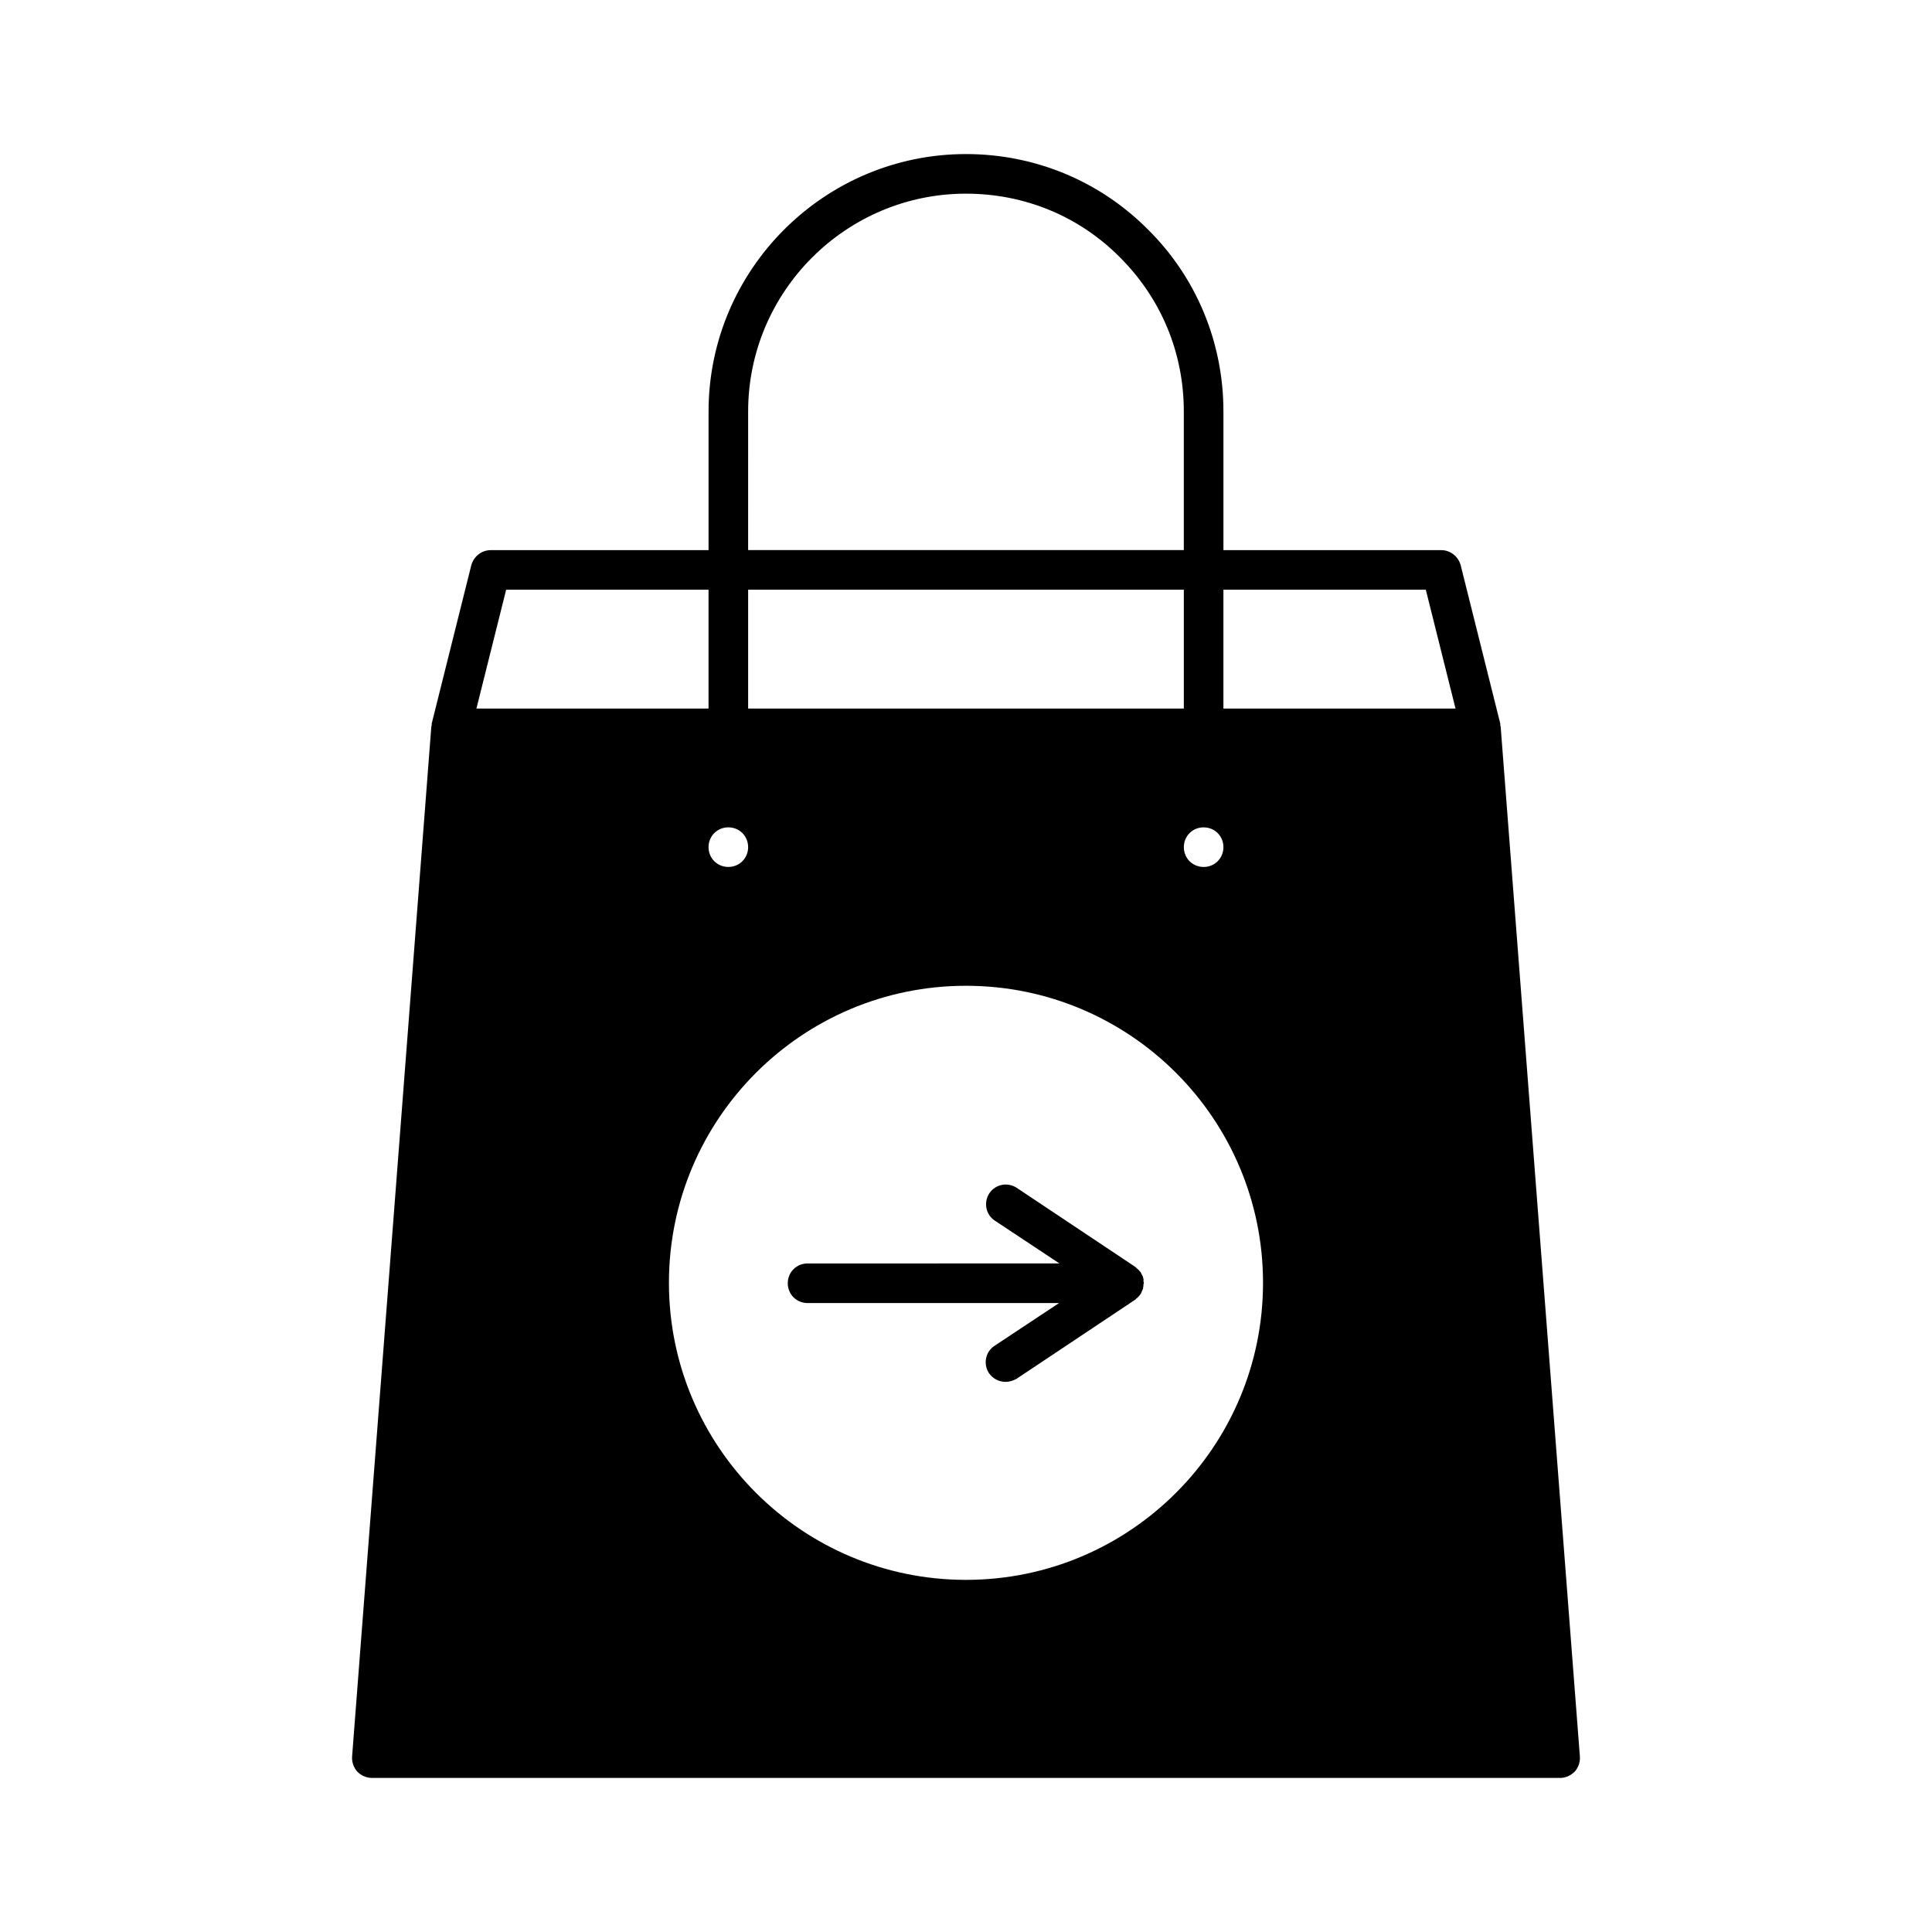 <?xml version="1.0" encoding="UTF-8"?>
<!-- Uploaded to: SVG Repo, www.svgrepo.com, Generator: SVG Repo Mixer Tools -->
<svg fill="#000000" width="800px" height="800px" version="1.1" viewBox="144 144 512 512" xmlns="http://www.w3.org/2000/svg">
 <g>
  <path d="m448.28 204.88c-12.805-12.91-30.02-20.051-48.281-20.051-37.574 0-68.223 30.648-68.223 68.223v36.734l-57.73 0.004c-2.414 0-4.512 1.68-5.144 3.988l-10.496 41.984v0.418c0 0.105-0.105 0.316-0.105 0.418l-20.992 272.9c-0.105 1.469 0.418 2.938 1.363 3.988 1.051 1.055 2.418 1.684 3.887 1.684h314.88c1.469 0 2.832-0.629 3.883-1.68 0.945-1.051 1.469-2.519 1.363-3.988l-20.992-272.9c0-0.105-0.105-0.316-0.105-0.418v-0.418l-10.496-41.984c-0.629-2.309-2.731-3.988-5.144-3.988h-57.727v-36.738c0-18.266-7.137-35.477-19.941-48.176zm14.695 158.38c2.938 0 5.246 2.309 5.246 5.246s-2.309 5.246-5.246 5.246-5.246-2.309-5.246-5.246c-0.004-2.938 2.305-5.246 5.246-5.246zm-120.71-110.21c0-31.805 25.926-57.727 57.727-57.727 15.535 0 30.02 5.984 40.828 16.898 10.918 10.914 16.902 25.293 16.902 40.828v36.734h-115.46zm0 47.23h115.46v31.488h-115.46zm-5.246 62.977c2.938 0 5.246 2.309 5.246 5.246s-2.309 5.246-5.246 5.246-5.246-2.309-5.246-5.246c-0.004-2.938 2.305-5.246 5.246-5.246zm-58.883-62.977h53.633v31.488h-61.508zm121.86 262.4c-43.453 0-78.719-35.266-78.719-78.719s35.266-78.719 78.719-78.719 78.719 35.266 78.719 78.719-35.266 78.719-78.719 78.719zm121.86-262.4 7.871 31.488h-61.508v-31.488z"/>
  <path d="m446.91 482.5c0-0.105 0-0.211-0.105-0.316-0.105-0.211-0.211-0.418-0.316-0.629-0.105-0.105-0.105-0.316-0.211-0.418-0.105-0.105-0.211-0.211-0.316-0.316-0.211-0.316-0.523-0.523-0.734-0.734-0.105-0.105-0.211-0.211-0.316-0.316l-31.488-20.992c-2.414-1.574-5.668-0.945-7.242 1.469-1.574 2.414-0.945 5.668 1.469 7.242l17.109 11.336-66.746 0.004c-2.938 0-5.246 2.309-5.246 5.246s2.309 5.246 5.246 5.246h66.648l-17.109 11.336c-2.414 1.574-3.043 4.828-1.469 7.242 1.051 1.469 2.625 2.309 4.41 2.309 1.051 0 1.996-0.316 2.938-0.84l31.488-20.992 0.105-0.105c0.105-0.105 0.105-0.211 0.211-0.211 0.316-0.211 0.523-0.523 0.734-0.734 0.211-0.211 0.418-0.523 0.523-0.84 0.105-0.211 0.211-0.523 0.316-0.734 0-0.105 0.105-0.105 0.105-0.211v-0.211c0.105-0.316 0.105-0.523 0.105-0.84 0-0.211 0.105-0.316 0.105-0.523 0-0.211-0.105-0.316-0.105-0.418 0.102-0.414-0.004-0.73-0.109-1.047z"/>
 </g>
</svg>